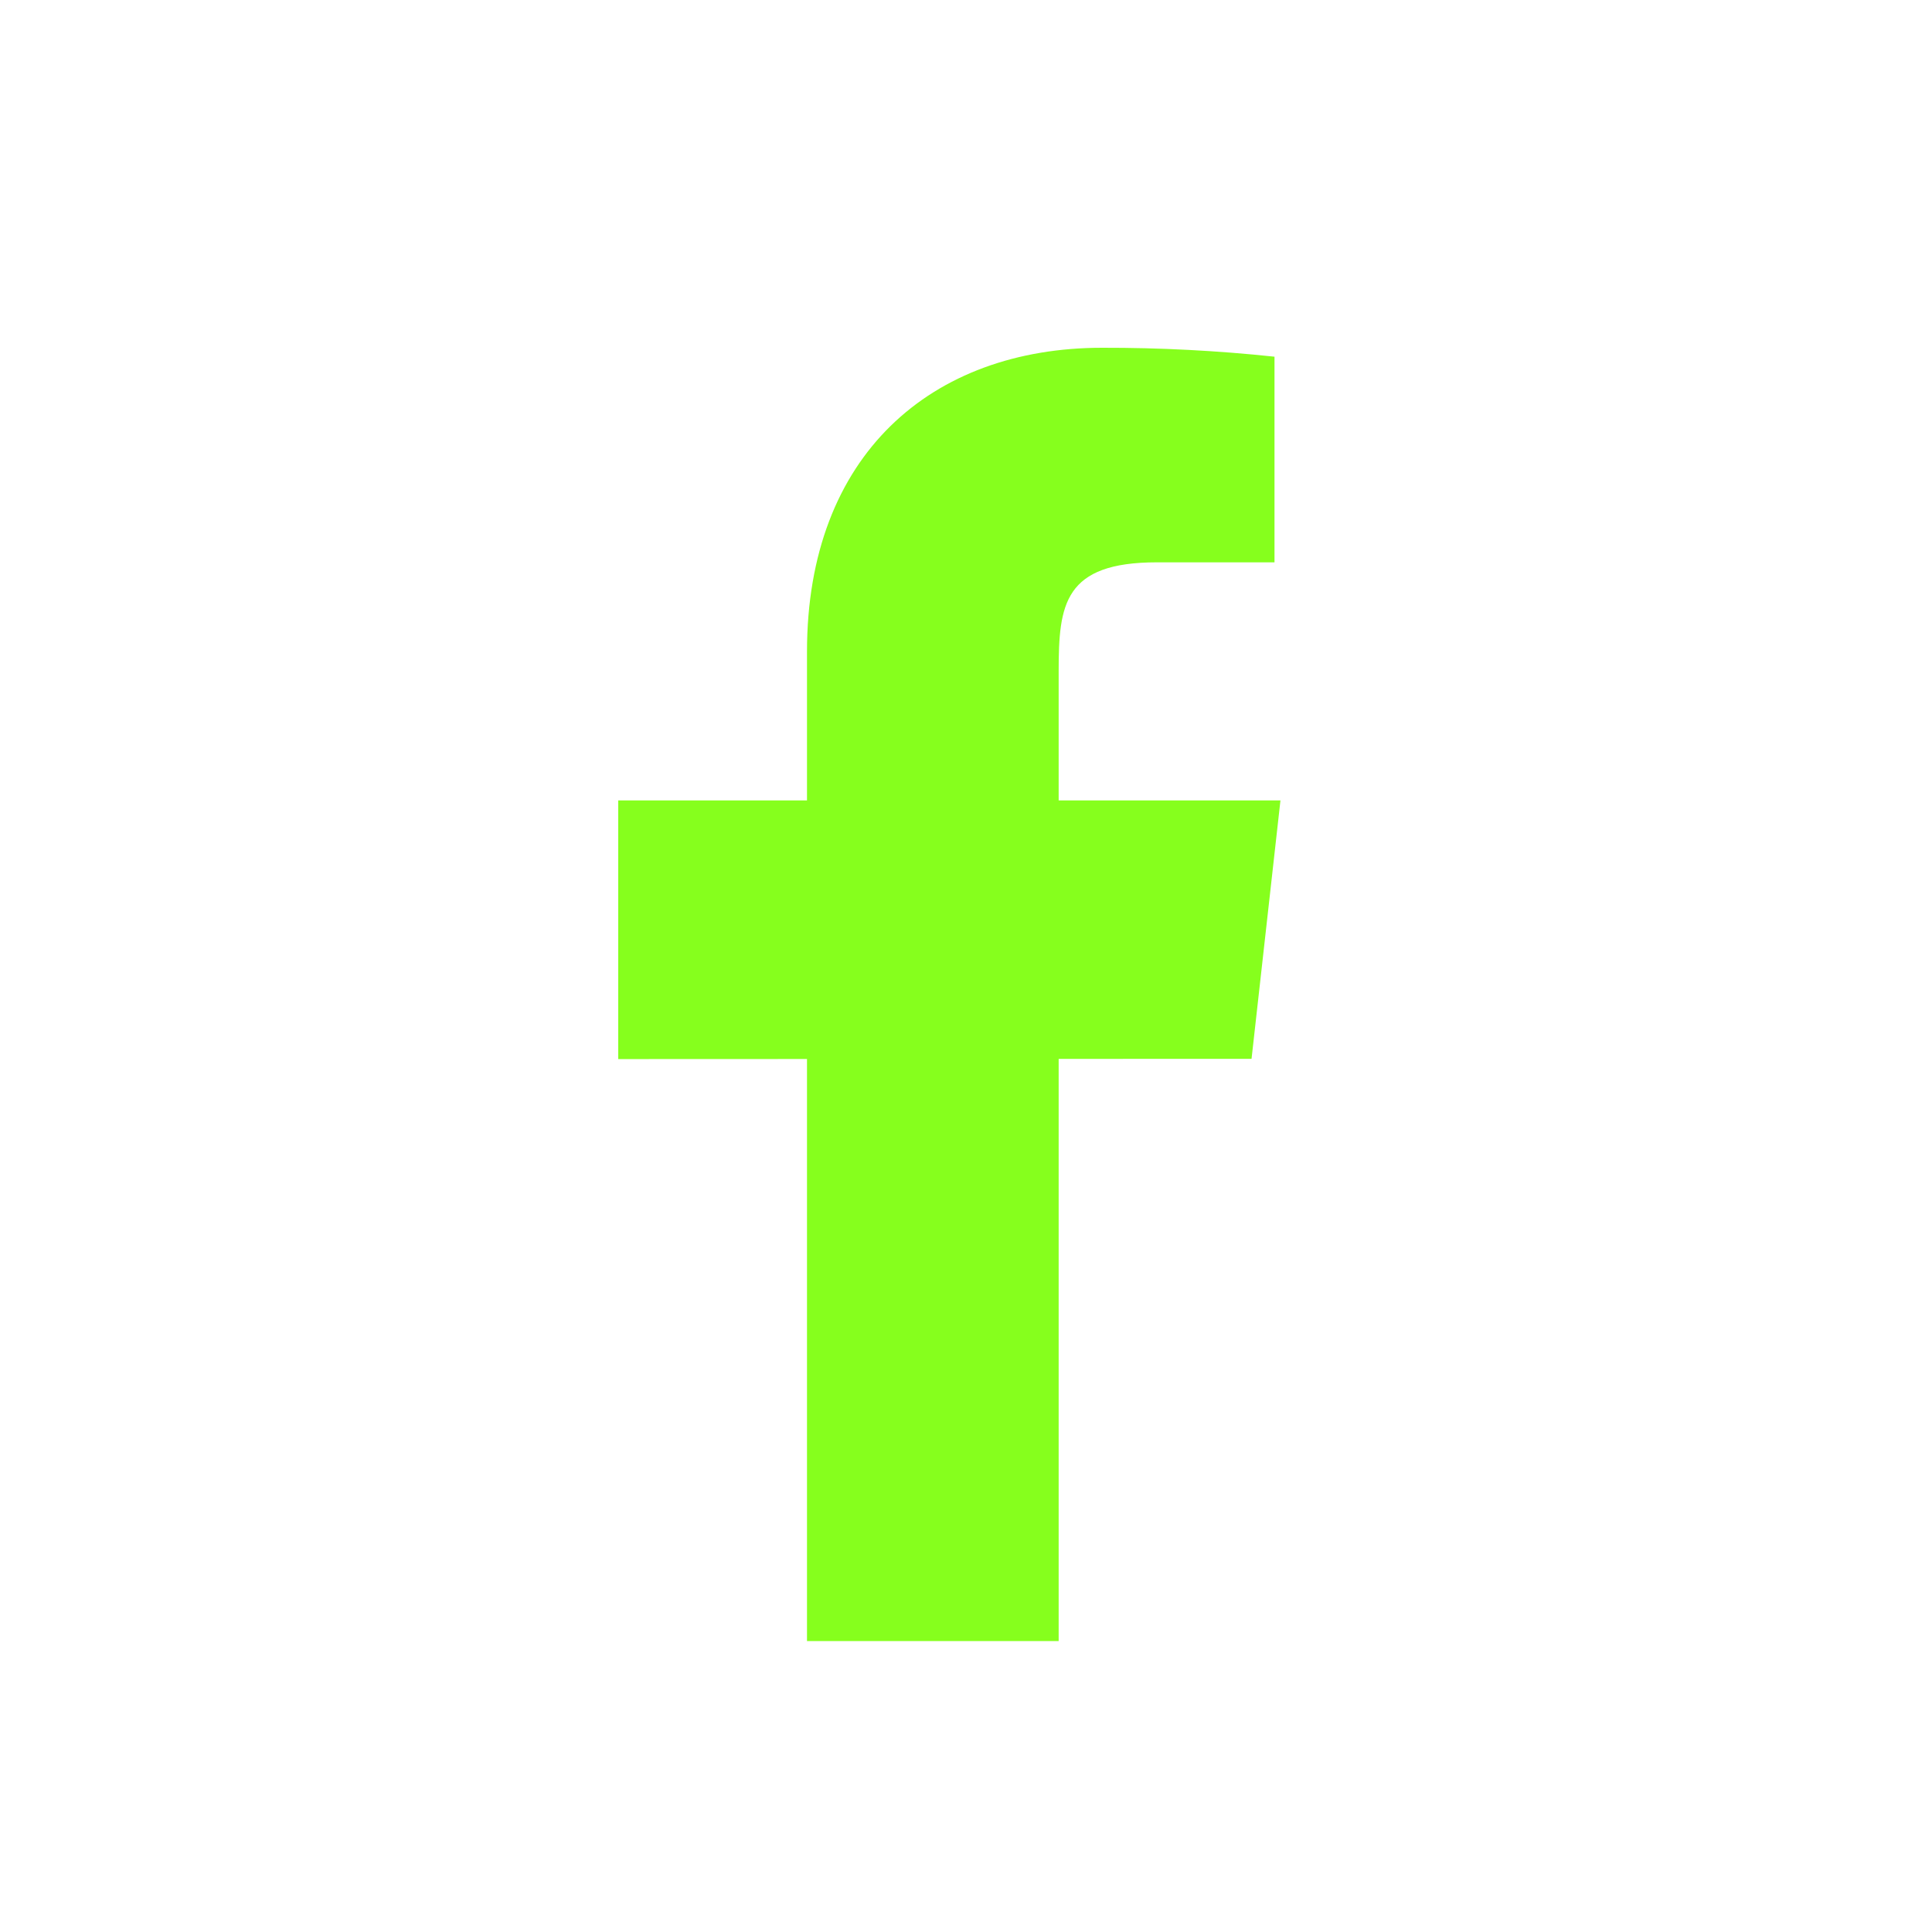 <svg width="50" height="50" viewBox="0 0 50 50" fill="none" xmlns="http://www.w3.org/2000/svg">
<path d="M33.138 20.715H27.398V17.368C27.398 15.64 27.535 14.553 29.943 14.553H32.984V9.231C31.504 9.074 30.016 8.997 28.526 9C24.109 9 20.885 11.773 20.885 16.864V20.715H16V27.409L20.885 27.407V42.47H27.398V27.404L32.39 27.402L33.138 20.715Z" fill="#86FF1D"/>
</svg>
